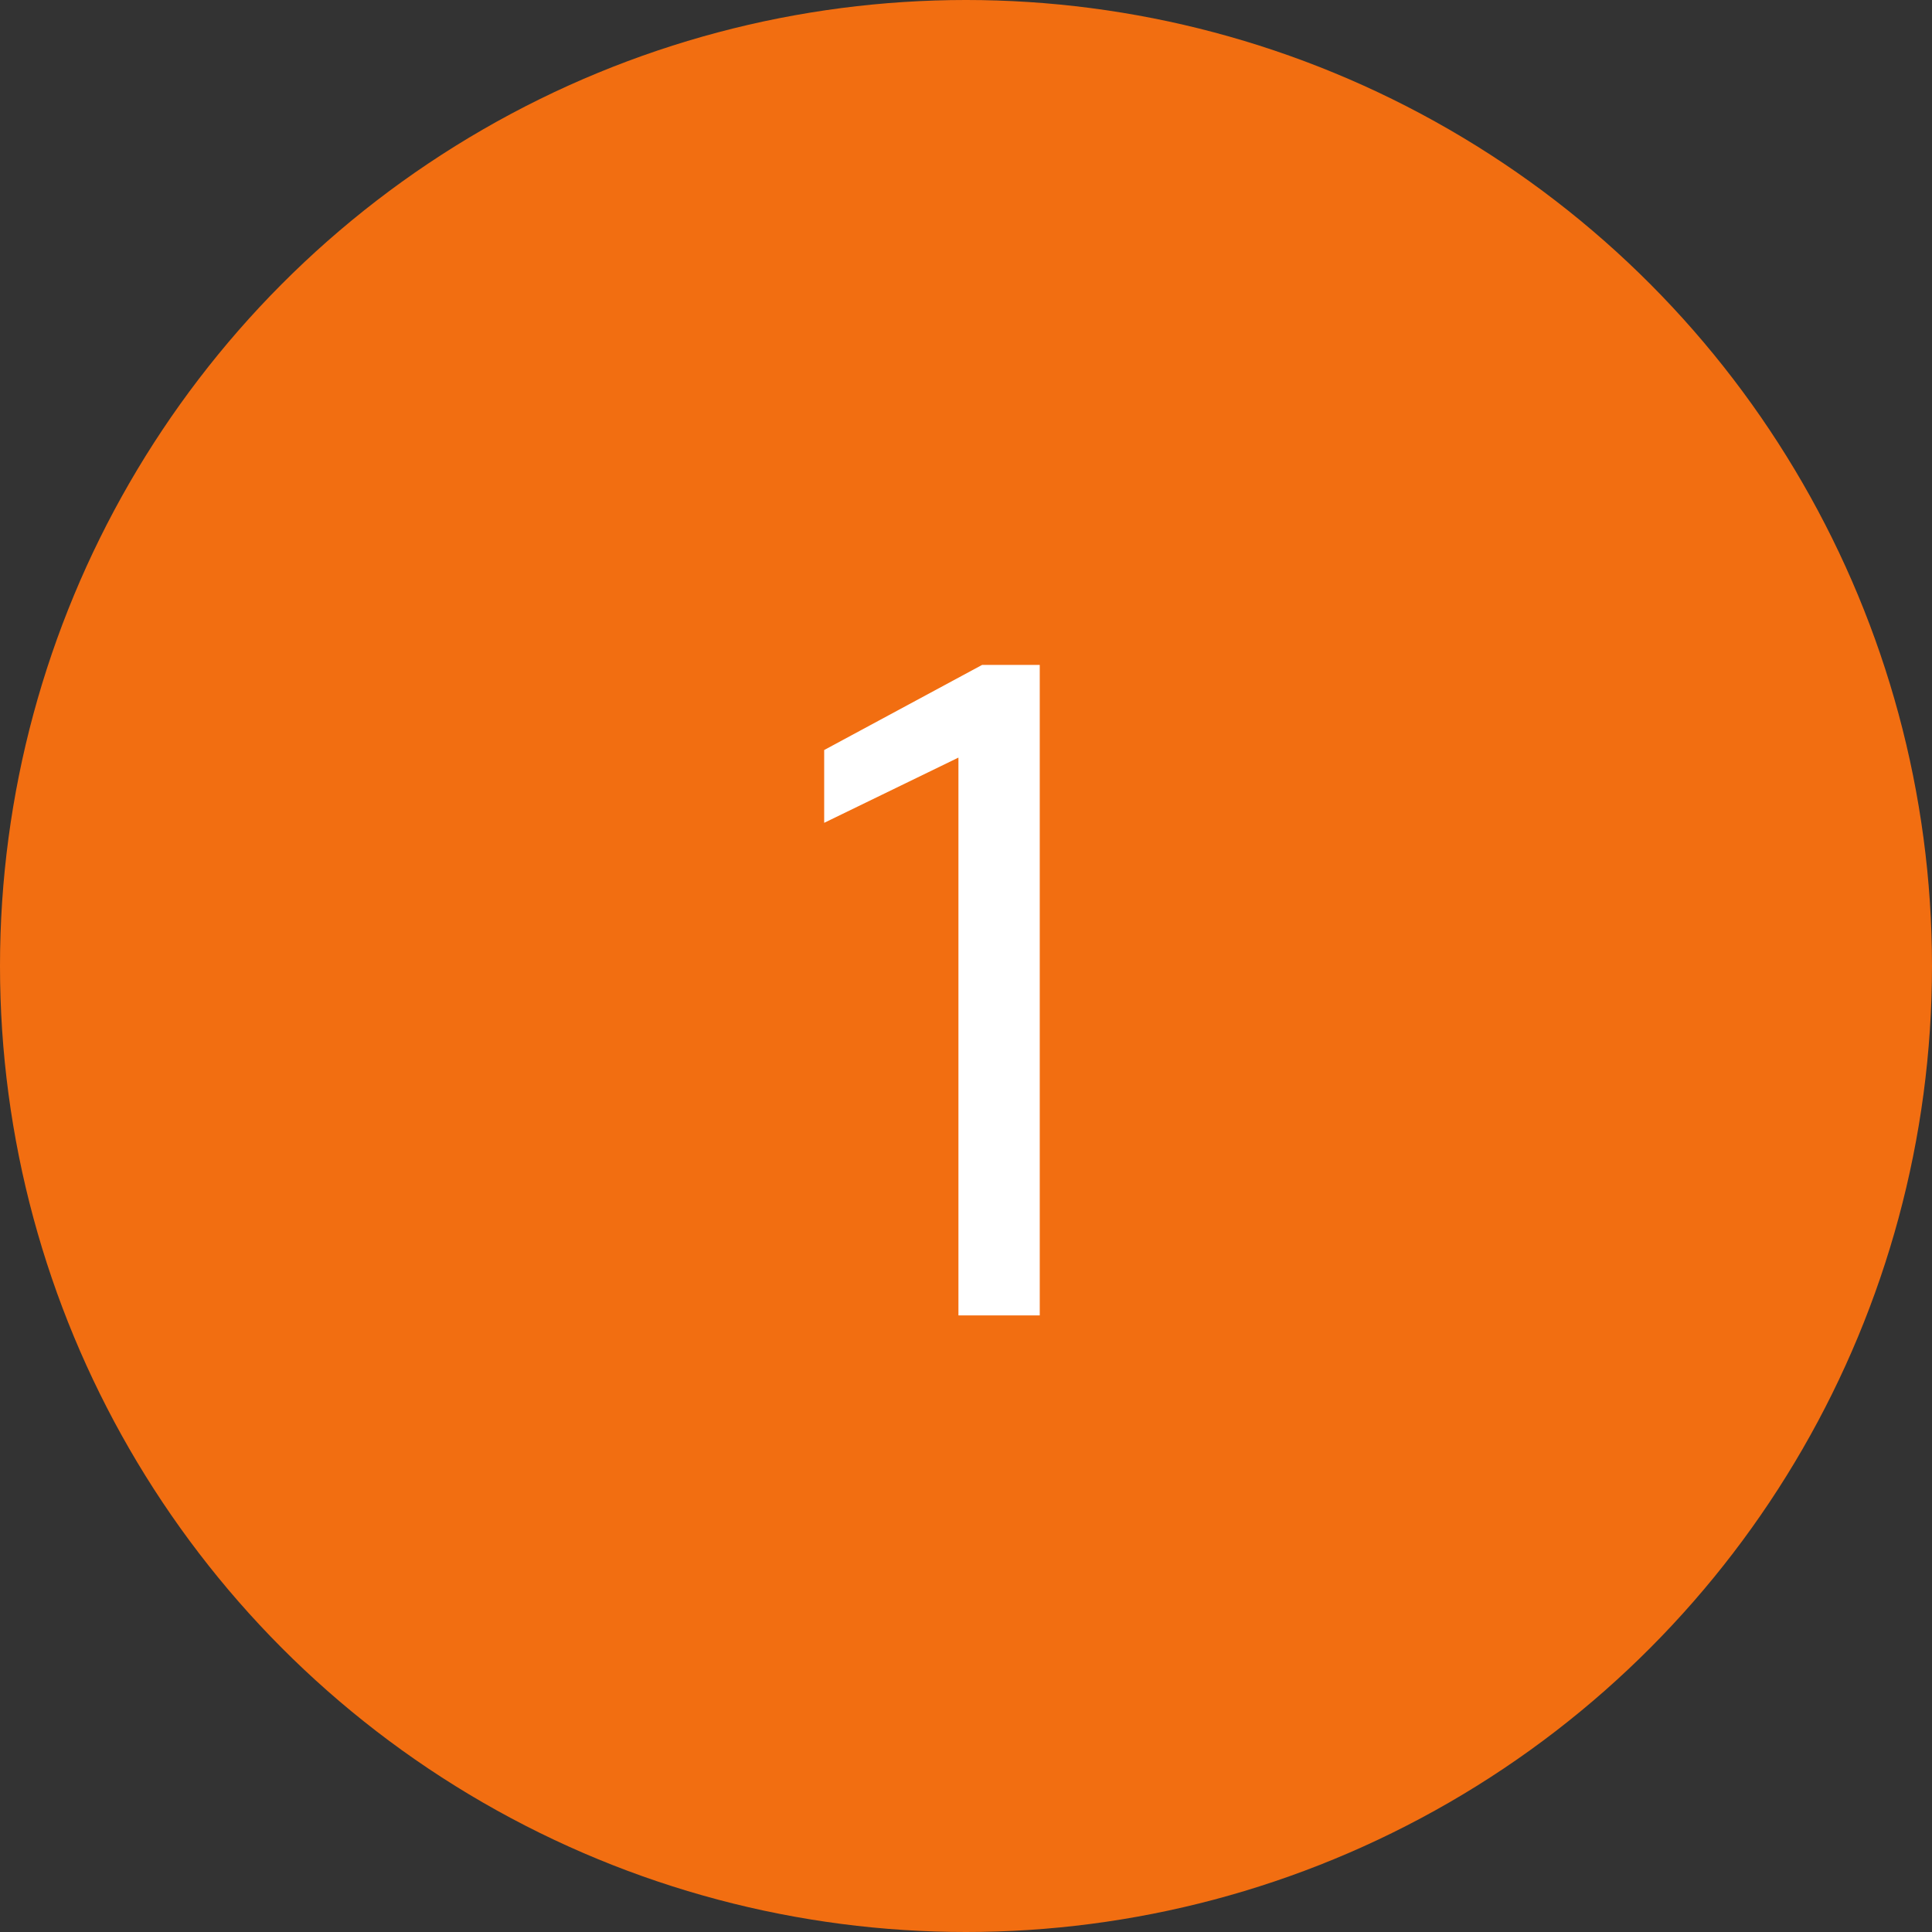 <?xml version="1.0" encoding="UTF-8"?>
<svg xmlns="http://www.w3.org/2000/svg" width="47" height="47" viewBox="0 0 47 47" fill="none">
  <rect x="0" y="0" width="47" height="47" fill="#333333" stroke="none"/>
  <circle cx="23.5" cy="23.5" r="23.5" fill="#F26E11"></circle>
  <path d="M23.316 32V18.43L20.05 20.017V18.246L23.891 16.176H25.294V32H23.316Z" fill="white"></path>
</svg>
